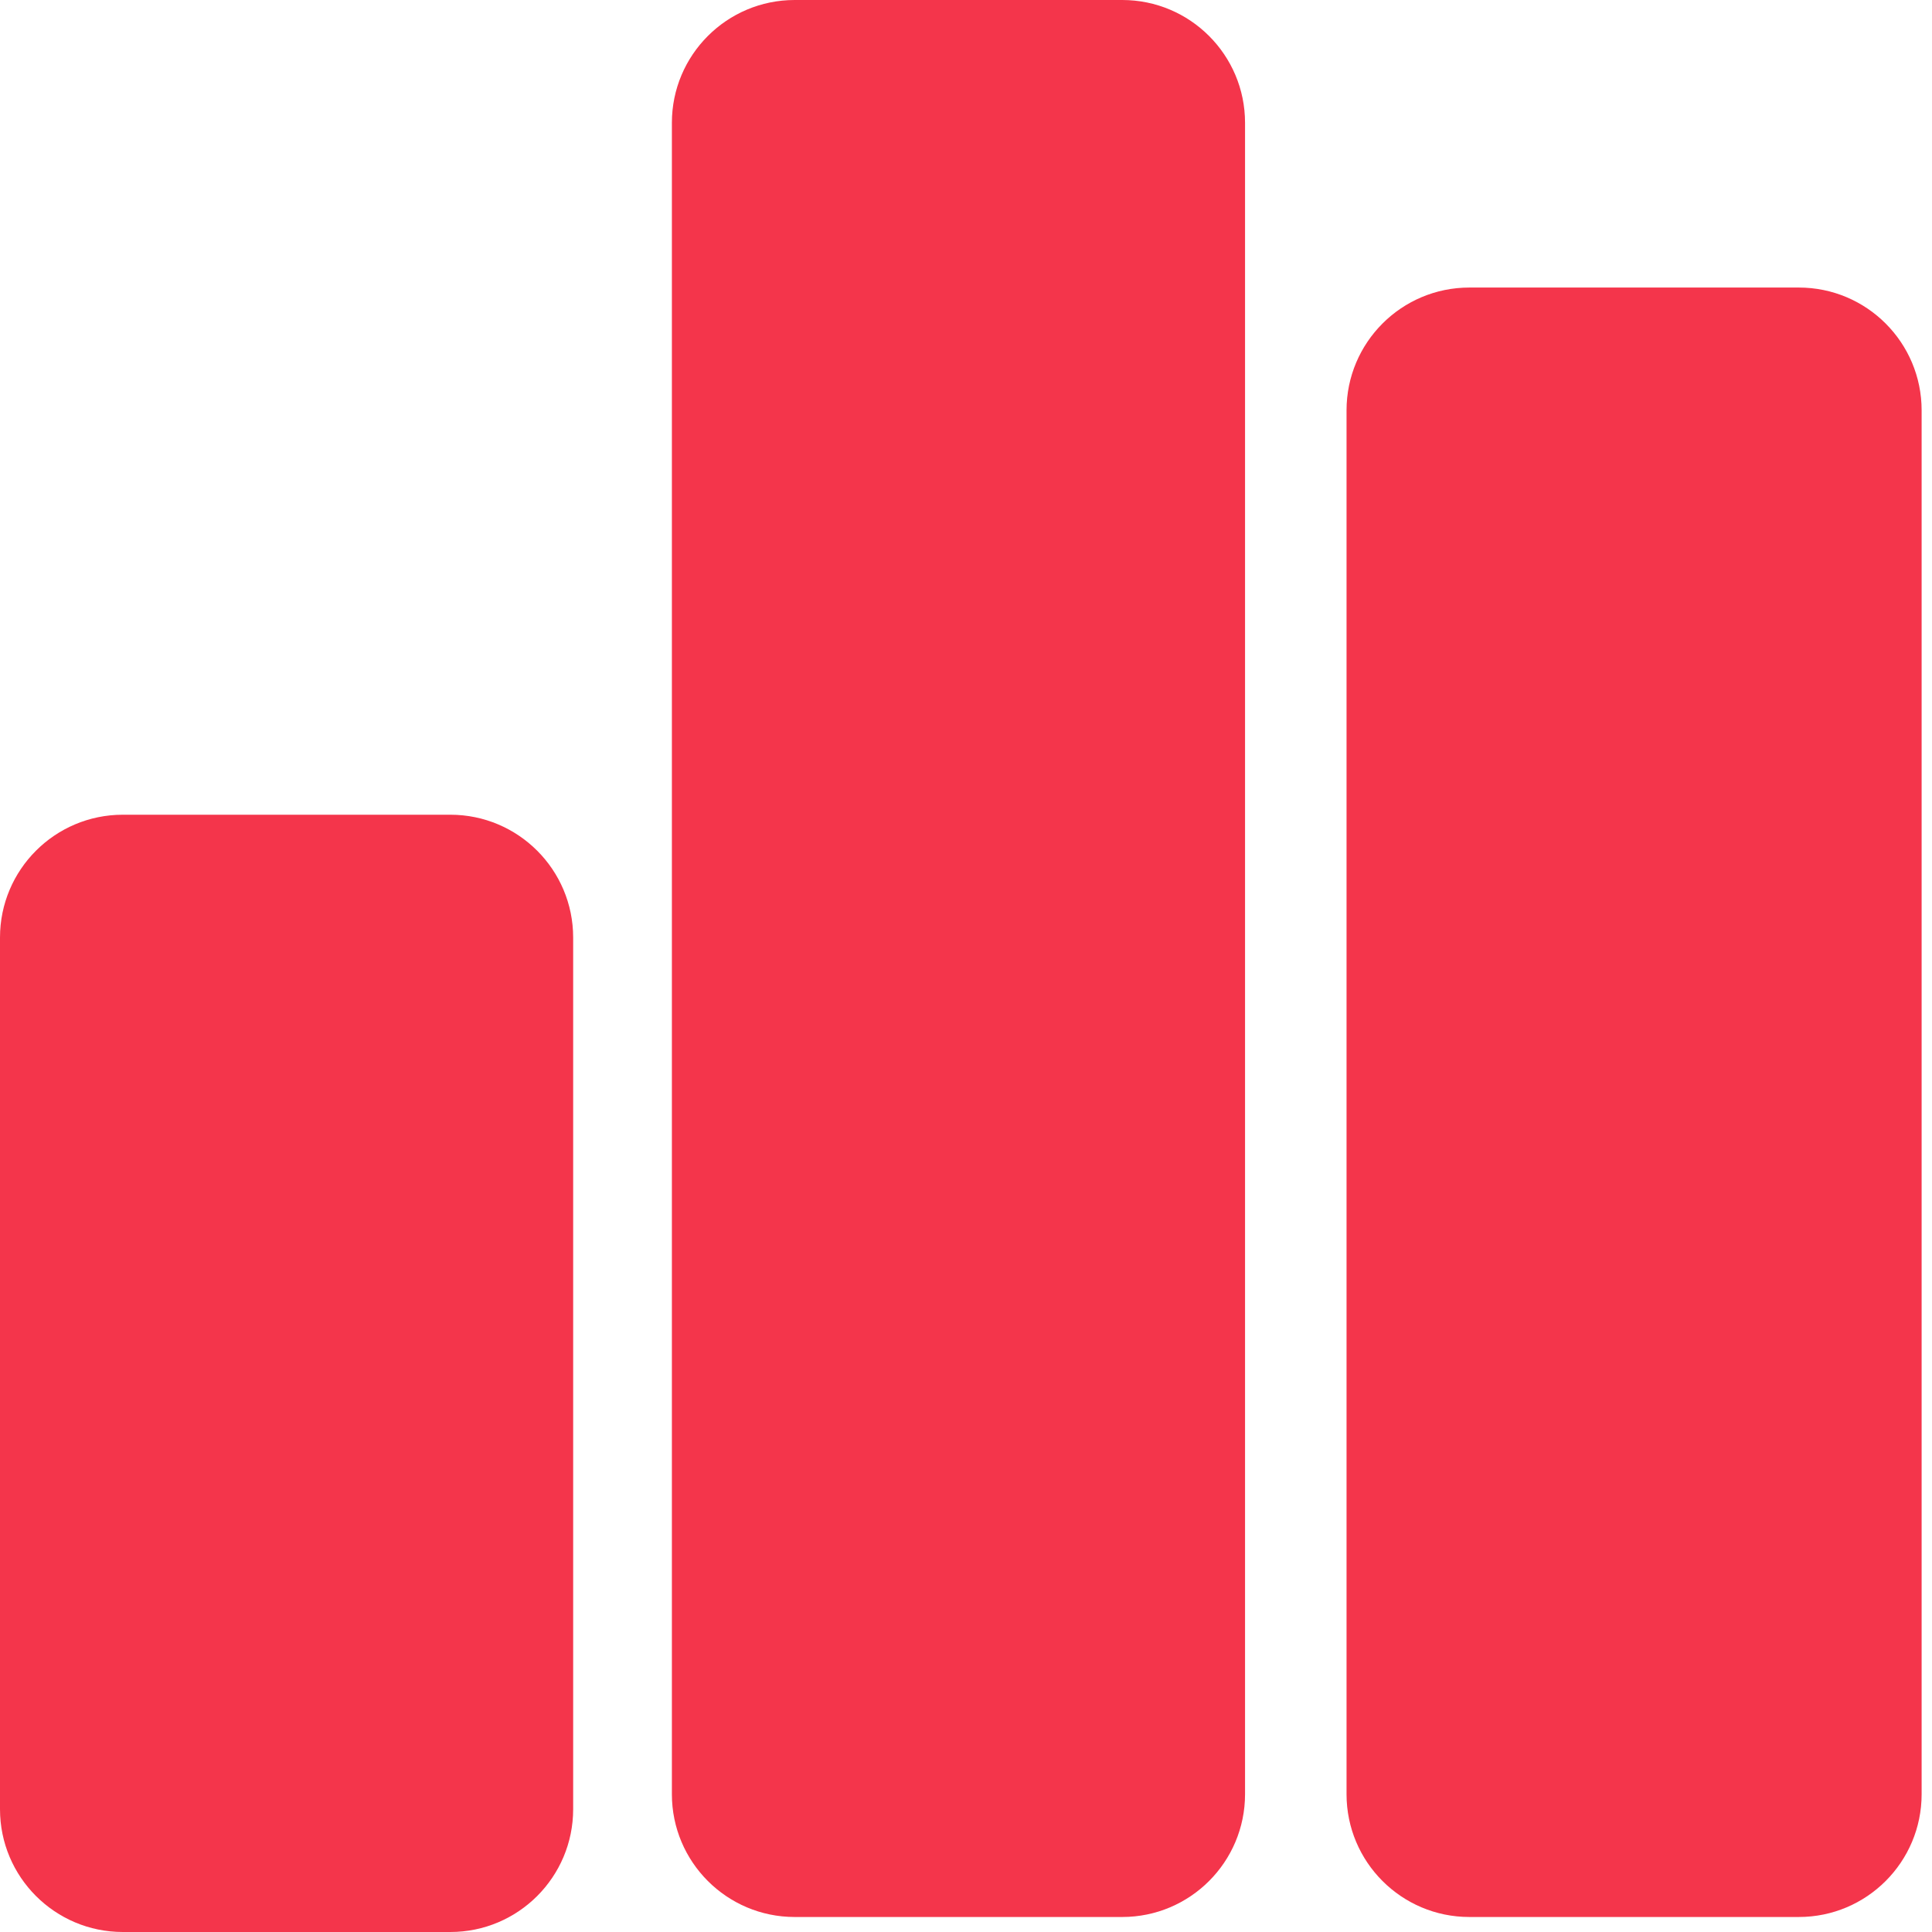 <?xml version="1.0" encoding="UTF-8"?> <svg xmlns="http://www.w3.org/2000/svg" width="30" height="30" viewBox="0 0 30 30" fill="none"><path d="M6.993 12.651C8.046 12.651 8.9 13.505 8.9 14.558L8.9 28.093C8.9 29.146 8.046 30 6.993 30L1.907 30C0.854 30 -0 29.146 -0 28.093L-0 14.558C-0 13.505 0.854 12.651 1.907 12.651L6.993 12.651Z" fill="#F4354B"></path><path d="M17.426 0C18.479 0 19.333 0.854 19.333 1.907L19.333 27.86C19.333 28.913 18.479 29.767 17.426 29.767L12.34 29.767C11.287 29.767 10.433 28.913 10.433 27.86L10.433 1.907C10.433 0.854 11.287 0 12.34 0L17.426 0Z" fill="#F4354B"></path><path d="M27.932 4.465C28.985 4.465 29.839 5.319 29.839 6.372L29.839 27.86C29.839 28.913 28.985 29.767 27.932 29.767L22.816 29.767C21.763 29.767 20.909 28.913 20.909 27.86L20.909 6.372C20.909 5.319 21.763 4.465 22.816 4.465L27.932 4.465Z" fill="#F4354B"></path></svg> 